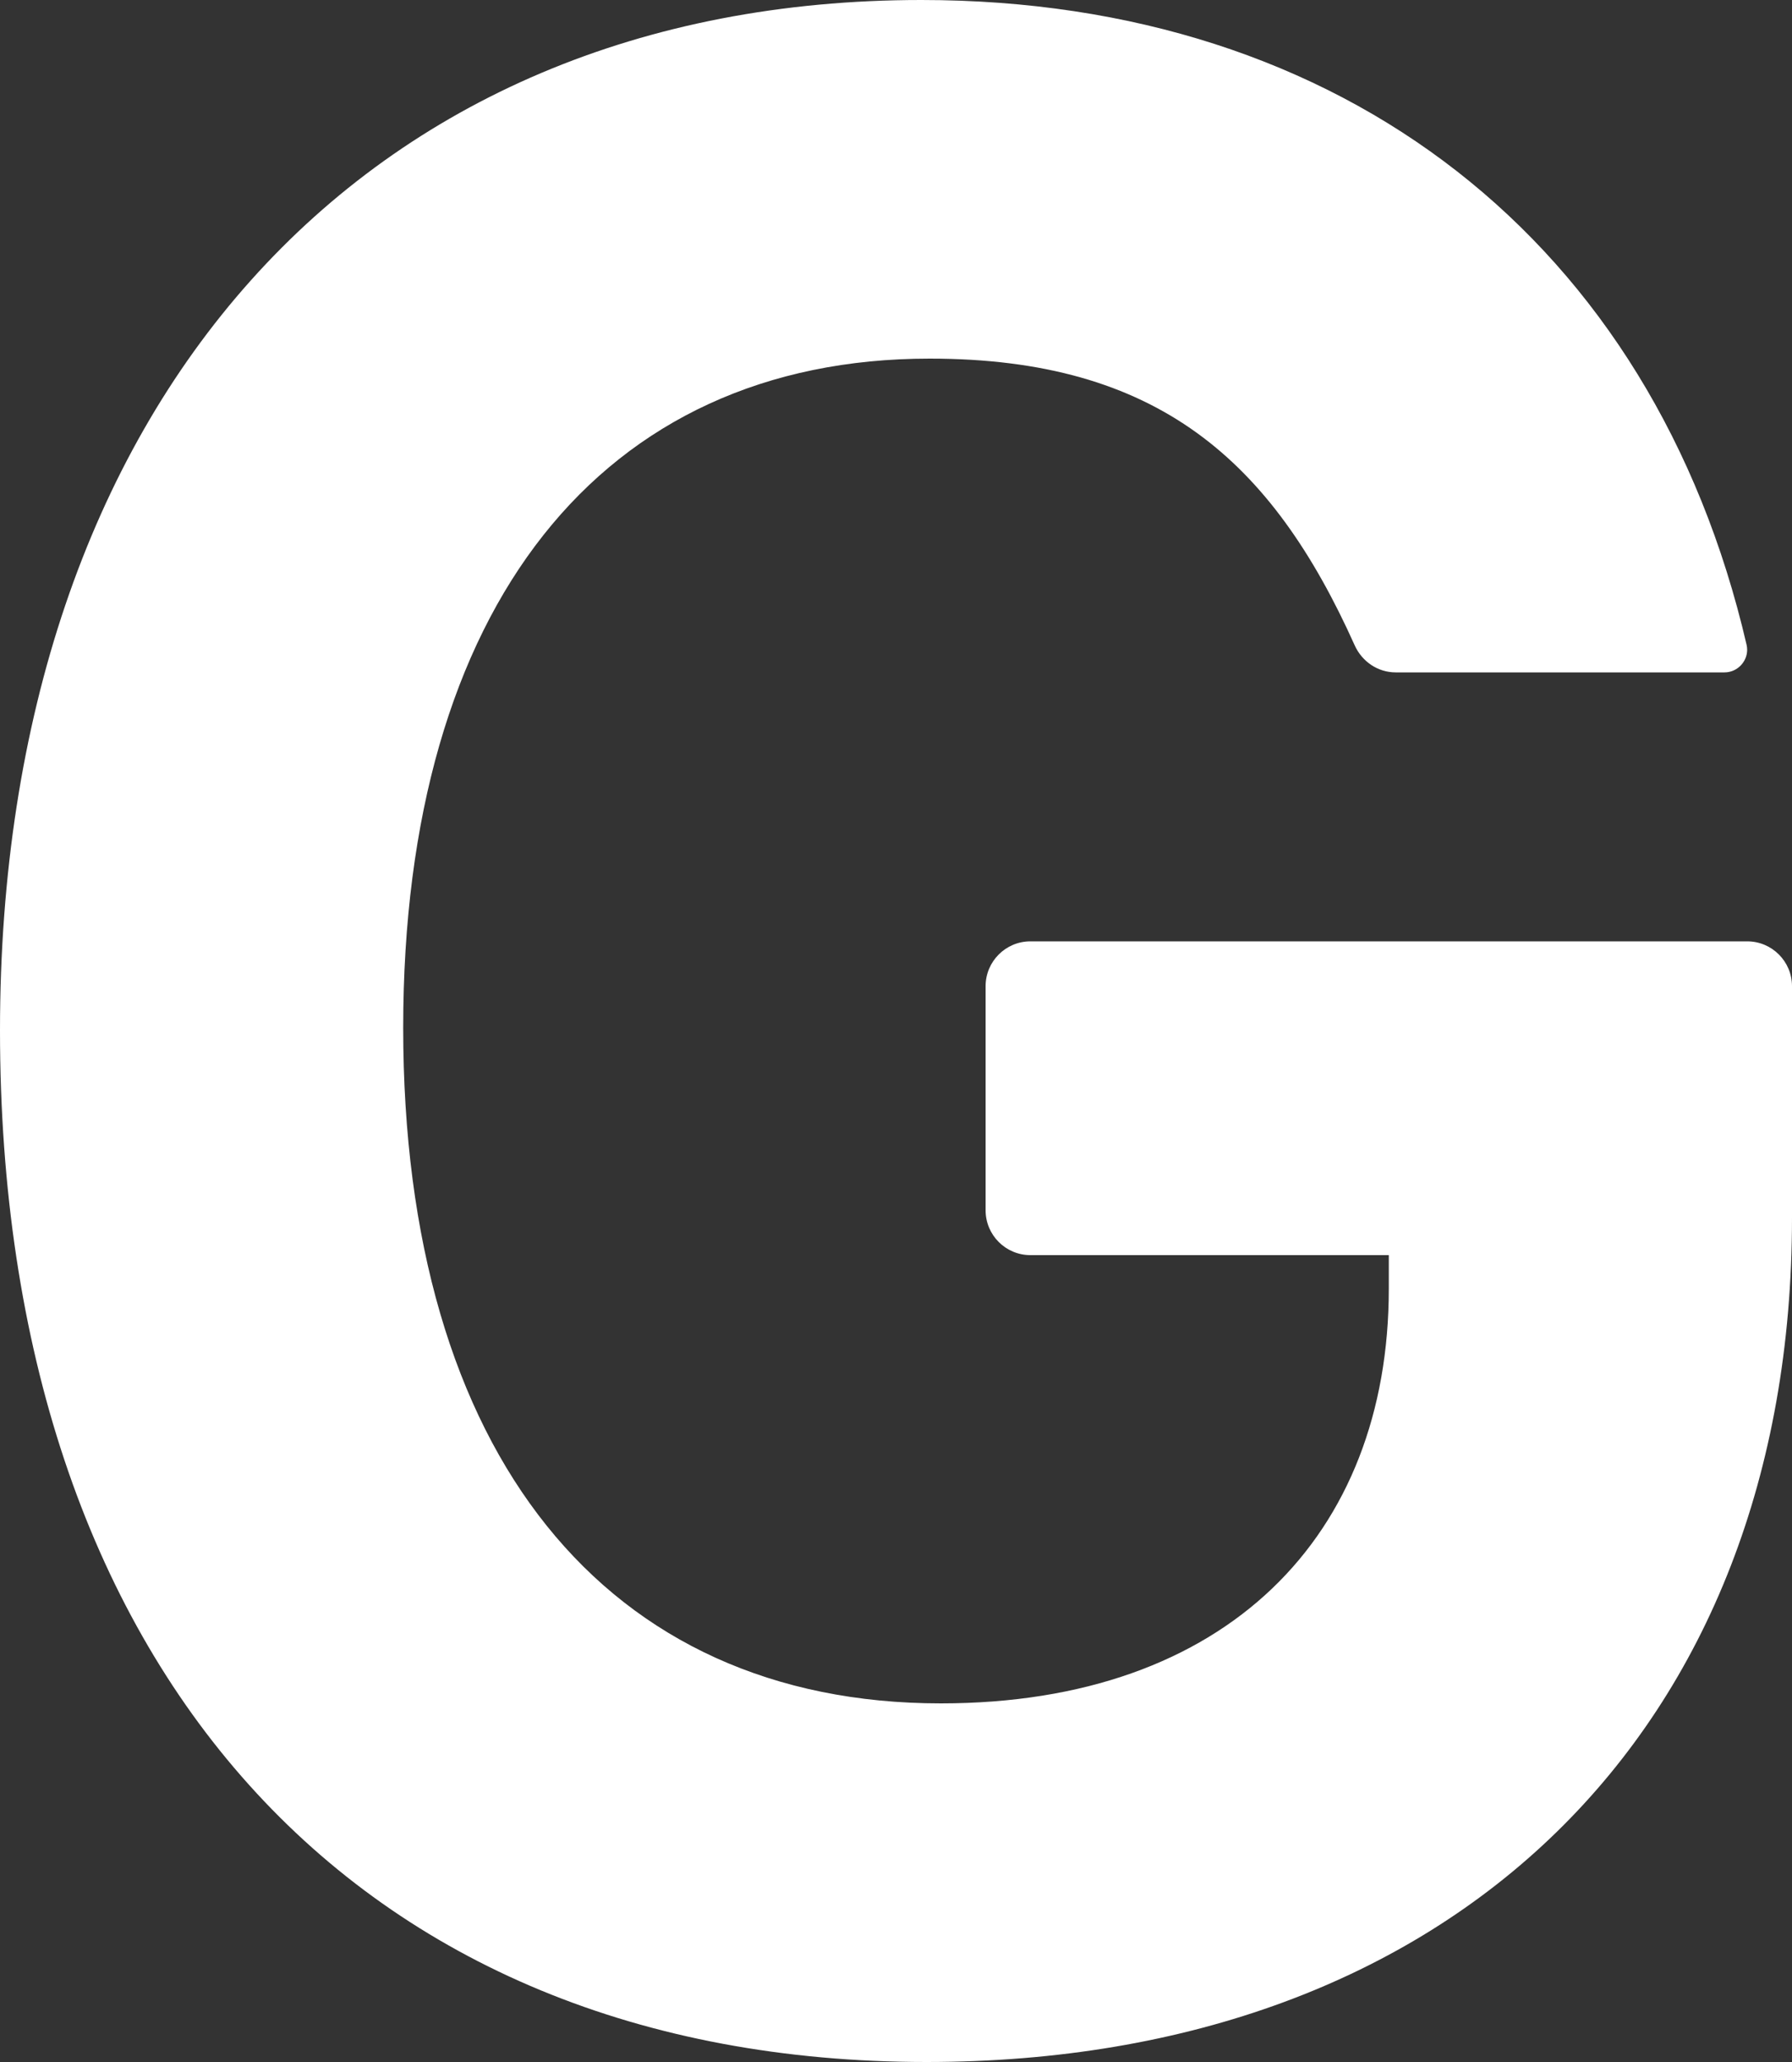 <?xml version="1.0" encoding="UTF-8" standalone="no"?><svg xmlns="http://www.w3.org/2000/svg" xmlns:xlink="http://www.w3.org/1999/xlink" fill="#ffffff" height="46" preserveAspectRatio="xMidYMid meet" version="1" viewBox="5.0 2.0 40.0 46.0" width="40" zoomAndPan="magnify"><rect x="5.0" y="2.0" width="40.0" height="46.0" fill="#333333" stroke="none"/><g id="change1_1"><path d="M44,23H28c-0.552,0-1,0.448-1,1v5c0,0.552,0.448,1,1,1h8v0.75c0,5.5-3.613,9.25-10,9.25c-7.46,0-12-5.547-12-15.073 C14,15.517,18.434,10,25.75,10c5.094,0,7.638,2.277,9.489,6.397C35.402,16.759,35.756,17,36.153,17h7.34 c0.281,0,0.504-0.232,0.506-0.5c0-0.039-0.004-0.078-0.013-0.117C41.897,7.392,34.973,2,25.566,2C13.073,2,5,11.022,5,24.985 C5,39.181,12.925,48,25.682,48C37.417,48,45,40.608,45,29.167V24C45,23.448,44.552,23,44,23z" fill="inherit"/></g></svg>